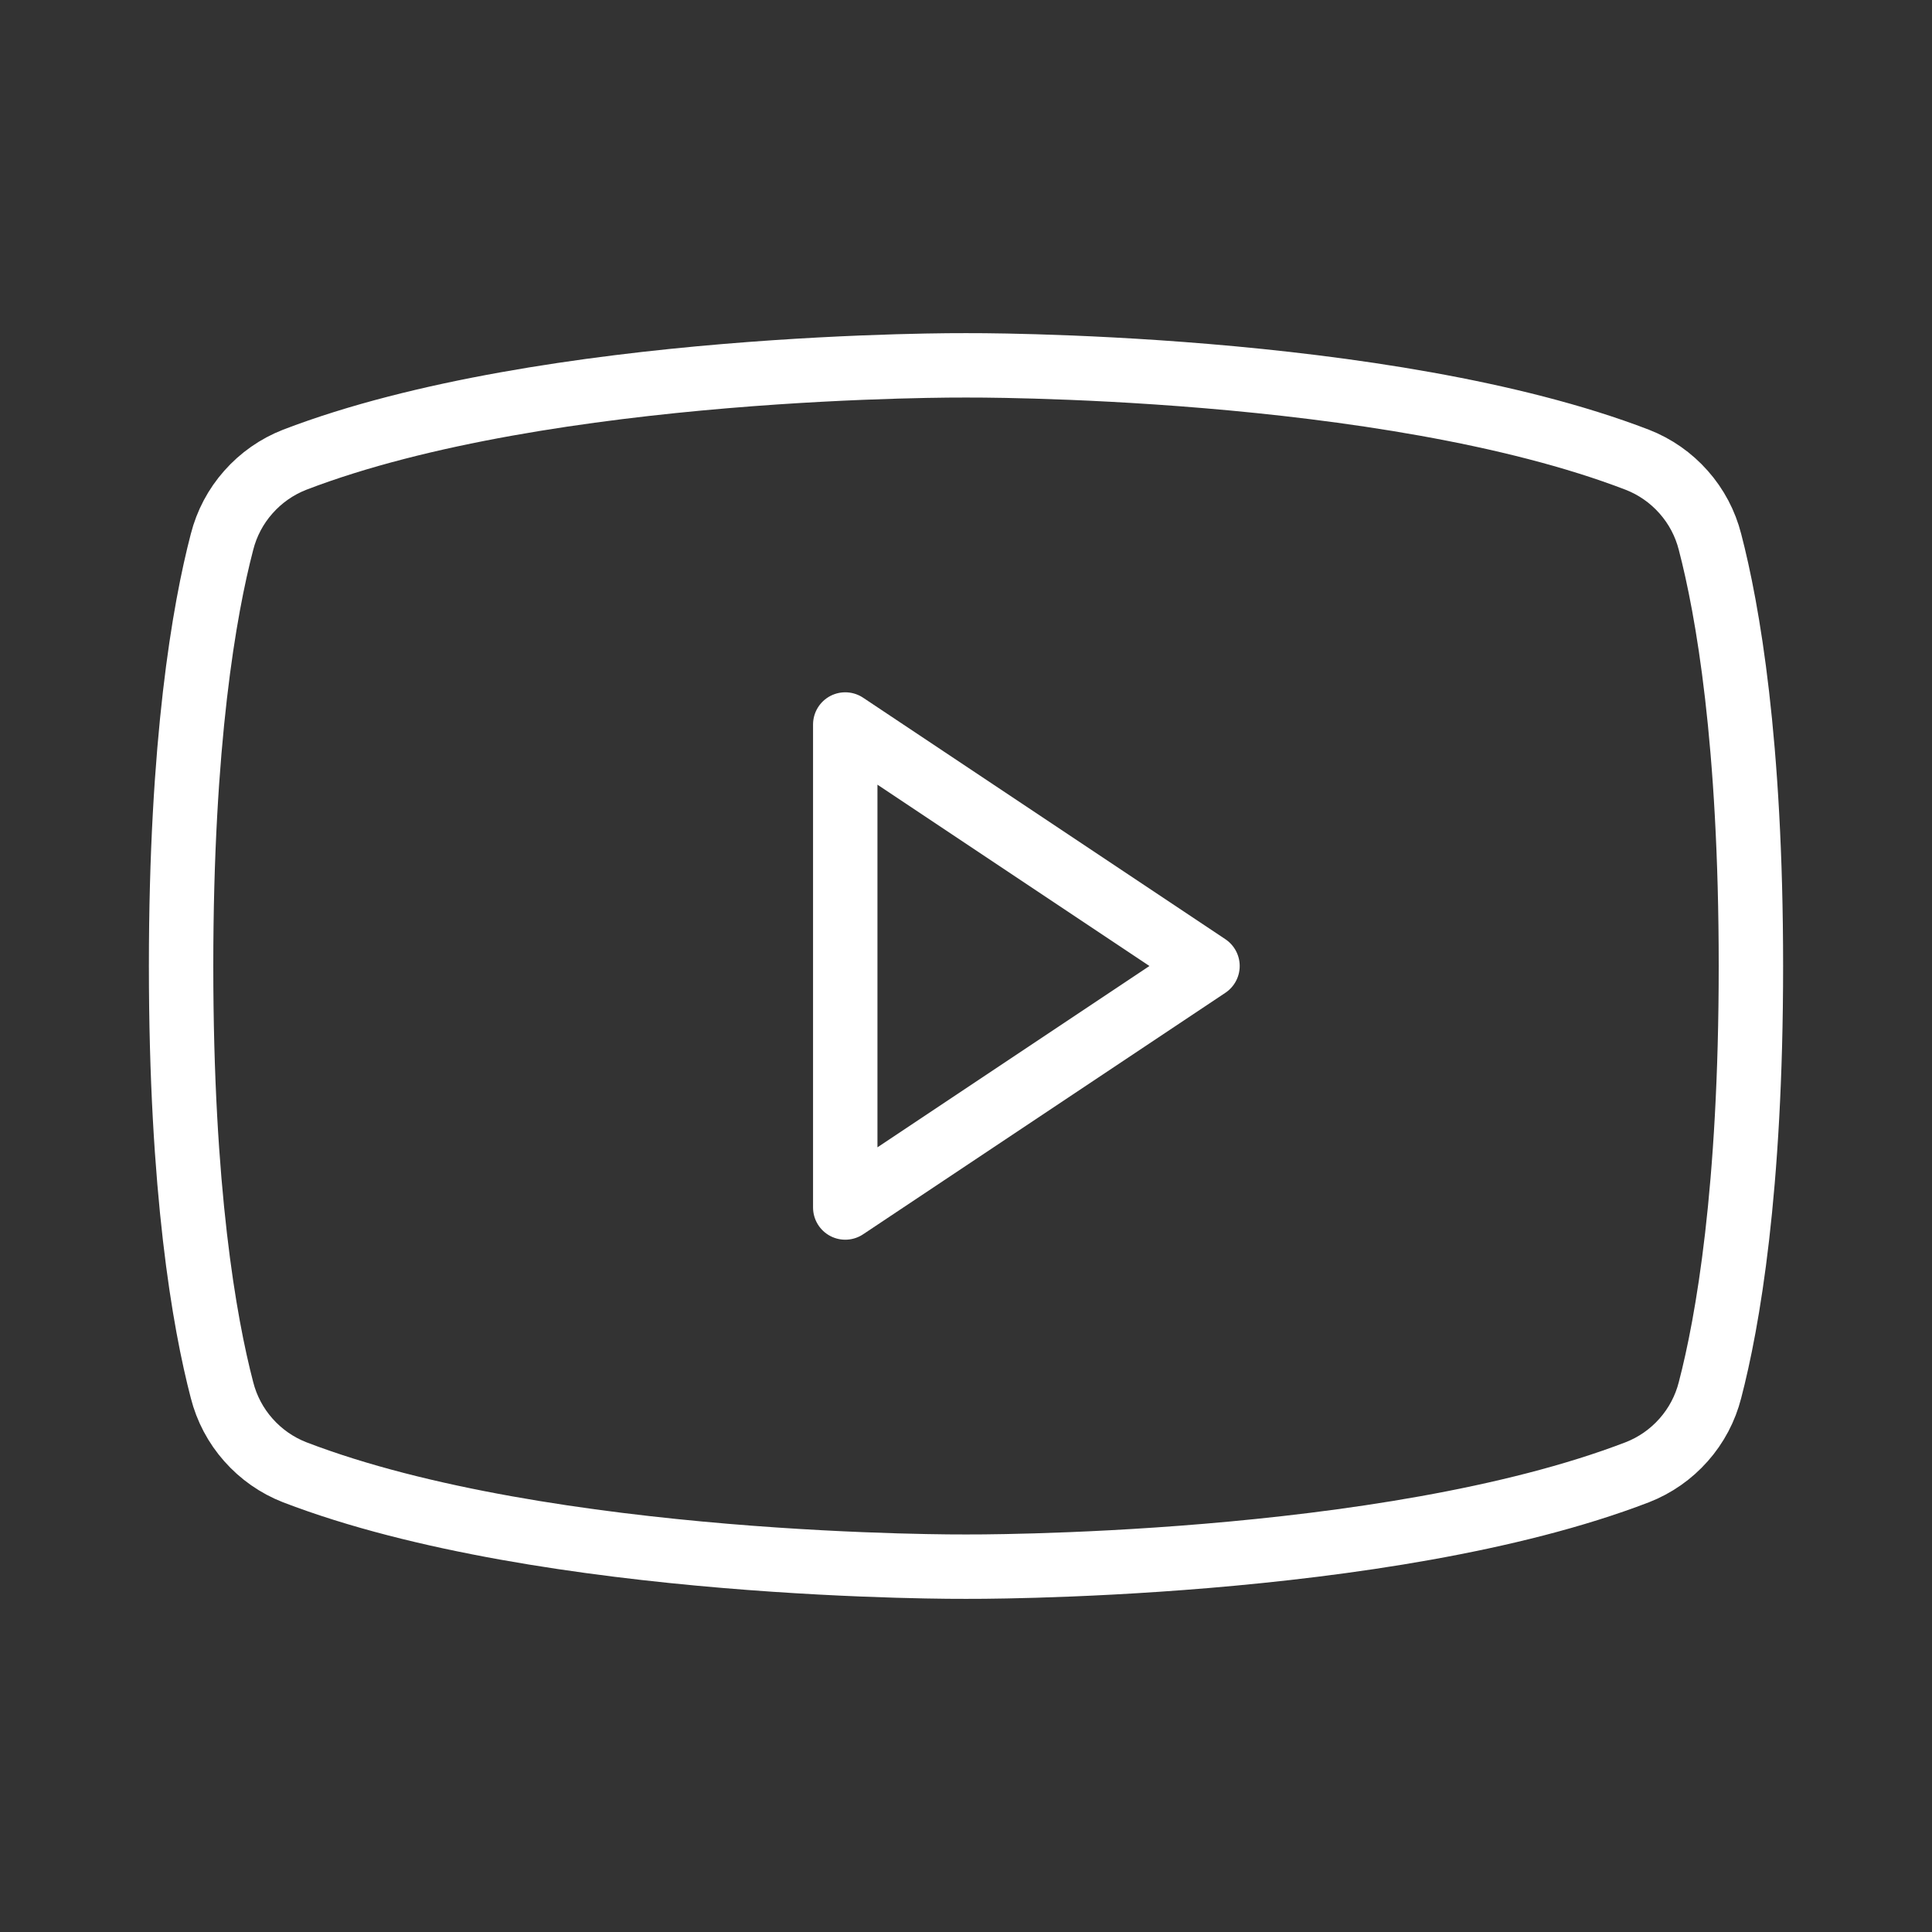 <svg width="30" height="30" viewBox="0 0 30 30" fill="none" xmlns="http://www.w3.org/2000/svg">
<rect x="0" y="0" width="30" height="30" fill="#333333" stroke="none"/>
<path d="M18.75 15L13.125 11.25V18.75L18.75 15Z" stroke="white" stroke-linecap="round" stroke-linejoin="round"/>
<path d="M2.812 15C2.812 18.487 3.173 20.533 3.447 21.584C3.52 21.872 3.66 22.137 3.857 22.359C4.053 22.581 4.299 22.753 4.575 22.861C8.499 24.369 15 24.327 15 24.327C15 24.327 21.501 24.369 25.424 22.861C25.701 22.753 25.947 22.581 26.143 22.359C26.34 22.137 26.48 21.872 26.553 21.584C26.827 20.533 27.188 18.487 27.188 15C27.188 11.513 26.827 9.467 26.553 8.416C26.48 8.128 26.34 7.863 26.143 7.641C25.947 7.419 25.701 7.247 25.424 7.139C21.502 5.631 15 5.673 15 5.673C15 5.673 8.499 5.631 4.575 7.139C4.299 7.247 4.053 7.419 3.857 7.641C3.66 7.863 3.52 8.128 3.447 8.416C3.173 9.467 2.812 11.513 2.812 15Z" stroke="white" stroke-linecap="round" stroke-linejoin="round"/>
</svg>
